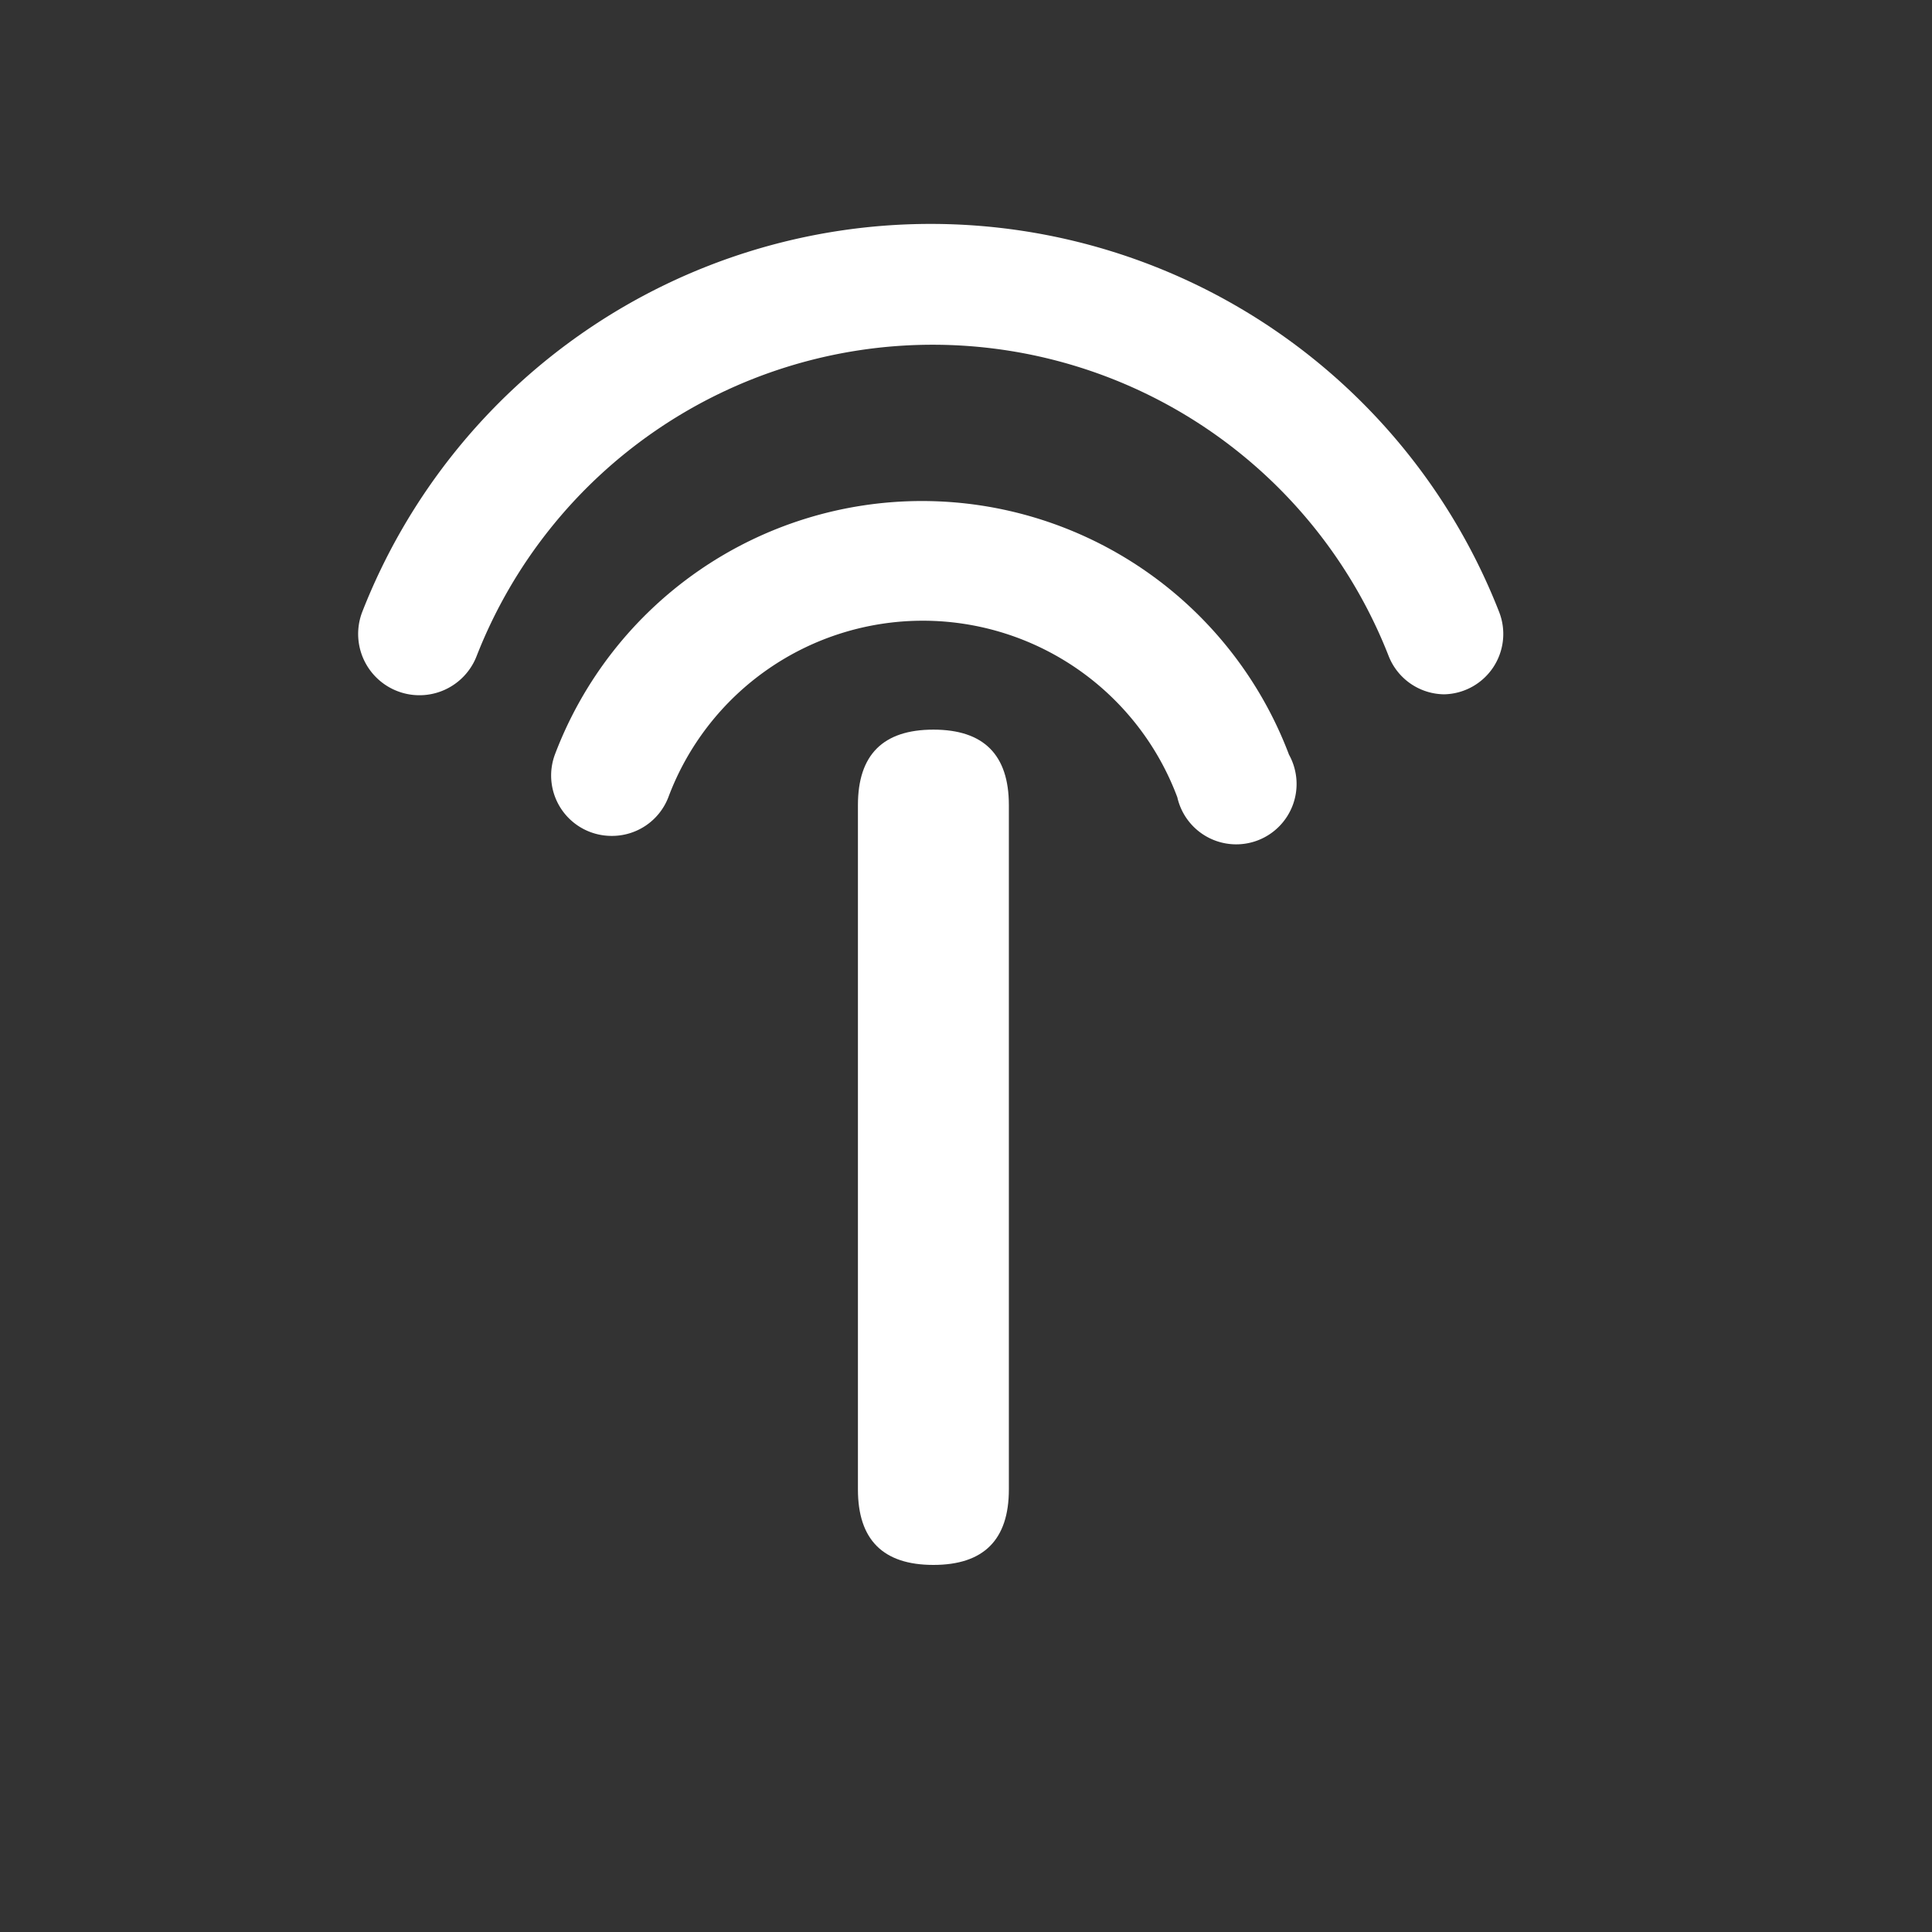 <?xml version="1.0" standalone="no"?><!DOCTYPE svg PUBLIC "-//W3C//DTD SVG 1.1//EN" "http://www.w3.org/Graphics/SVG/1.1/DTD/svg11.dtd"><svg t="1578279087873" class="icon" viewBox="0 0 1024 1024" version="1.1" xmlns="http://www.w3.org/2000/svg" p-id="22729" xmlns:xlink="http://www.w3.org/1999/xlink" width="100" height="100"><rect x="0" y="0" width="1024" height="1024" fill="#333333" stroke="none"/><defs><style type="text/css"></style></defs><path d="M454.72 386.72m40 0l0 0q40 0 40 40l0 362.72q0 40-40 40l0 0q-40 0-40-40l0-362.72q0-40 40-40Z" p-id="22730" fill="#ffffff"></path><path d="M765.44 368A32 32 0 0 1 736 347.68a259.52 259.52 0 0 0-483.36 0A32 32 0 0 1 192 324.32a323.52 323.52 0 0 1 602.56 0A32 32 0 0 1 765.44 368z" p-id="22731" fill="#ffffff"></path><path d="M323.84 443.04A32 32 0 0 1 294.08 400a208 208 0 0 1 389.12 0 32 32 0 1 1-59.2 22.56 144 144 0 0 0-269.76 0 32 32 0 0 1-30.4 20.48z" p-id="22732" fill="#ffffff"></path></svg>